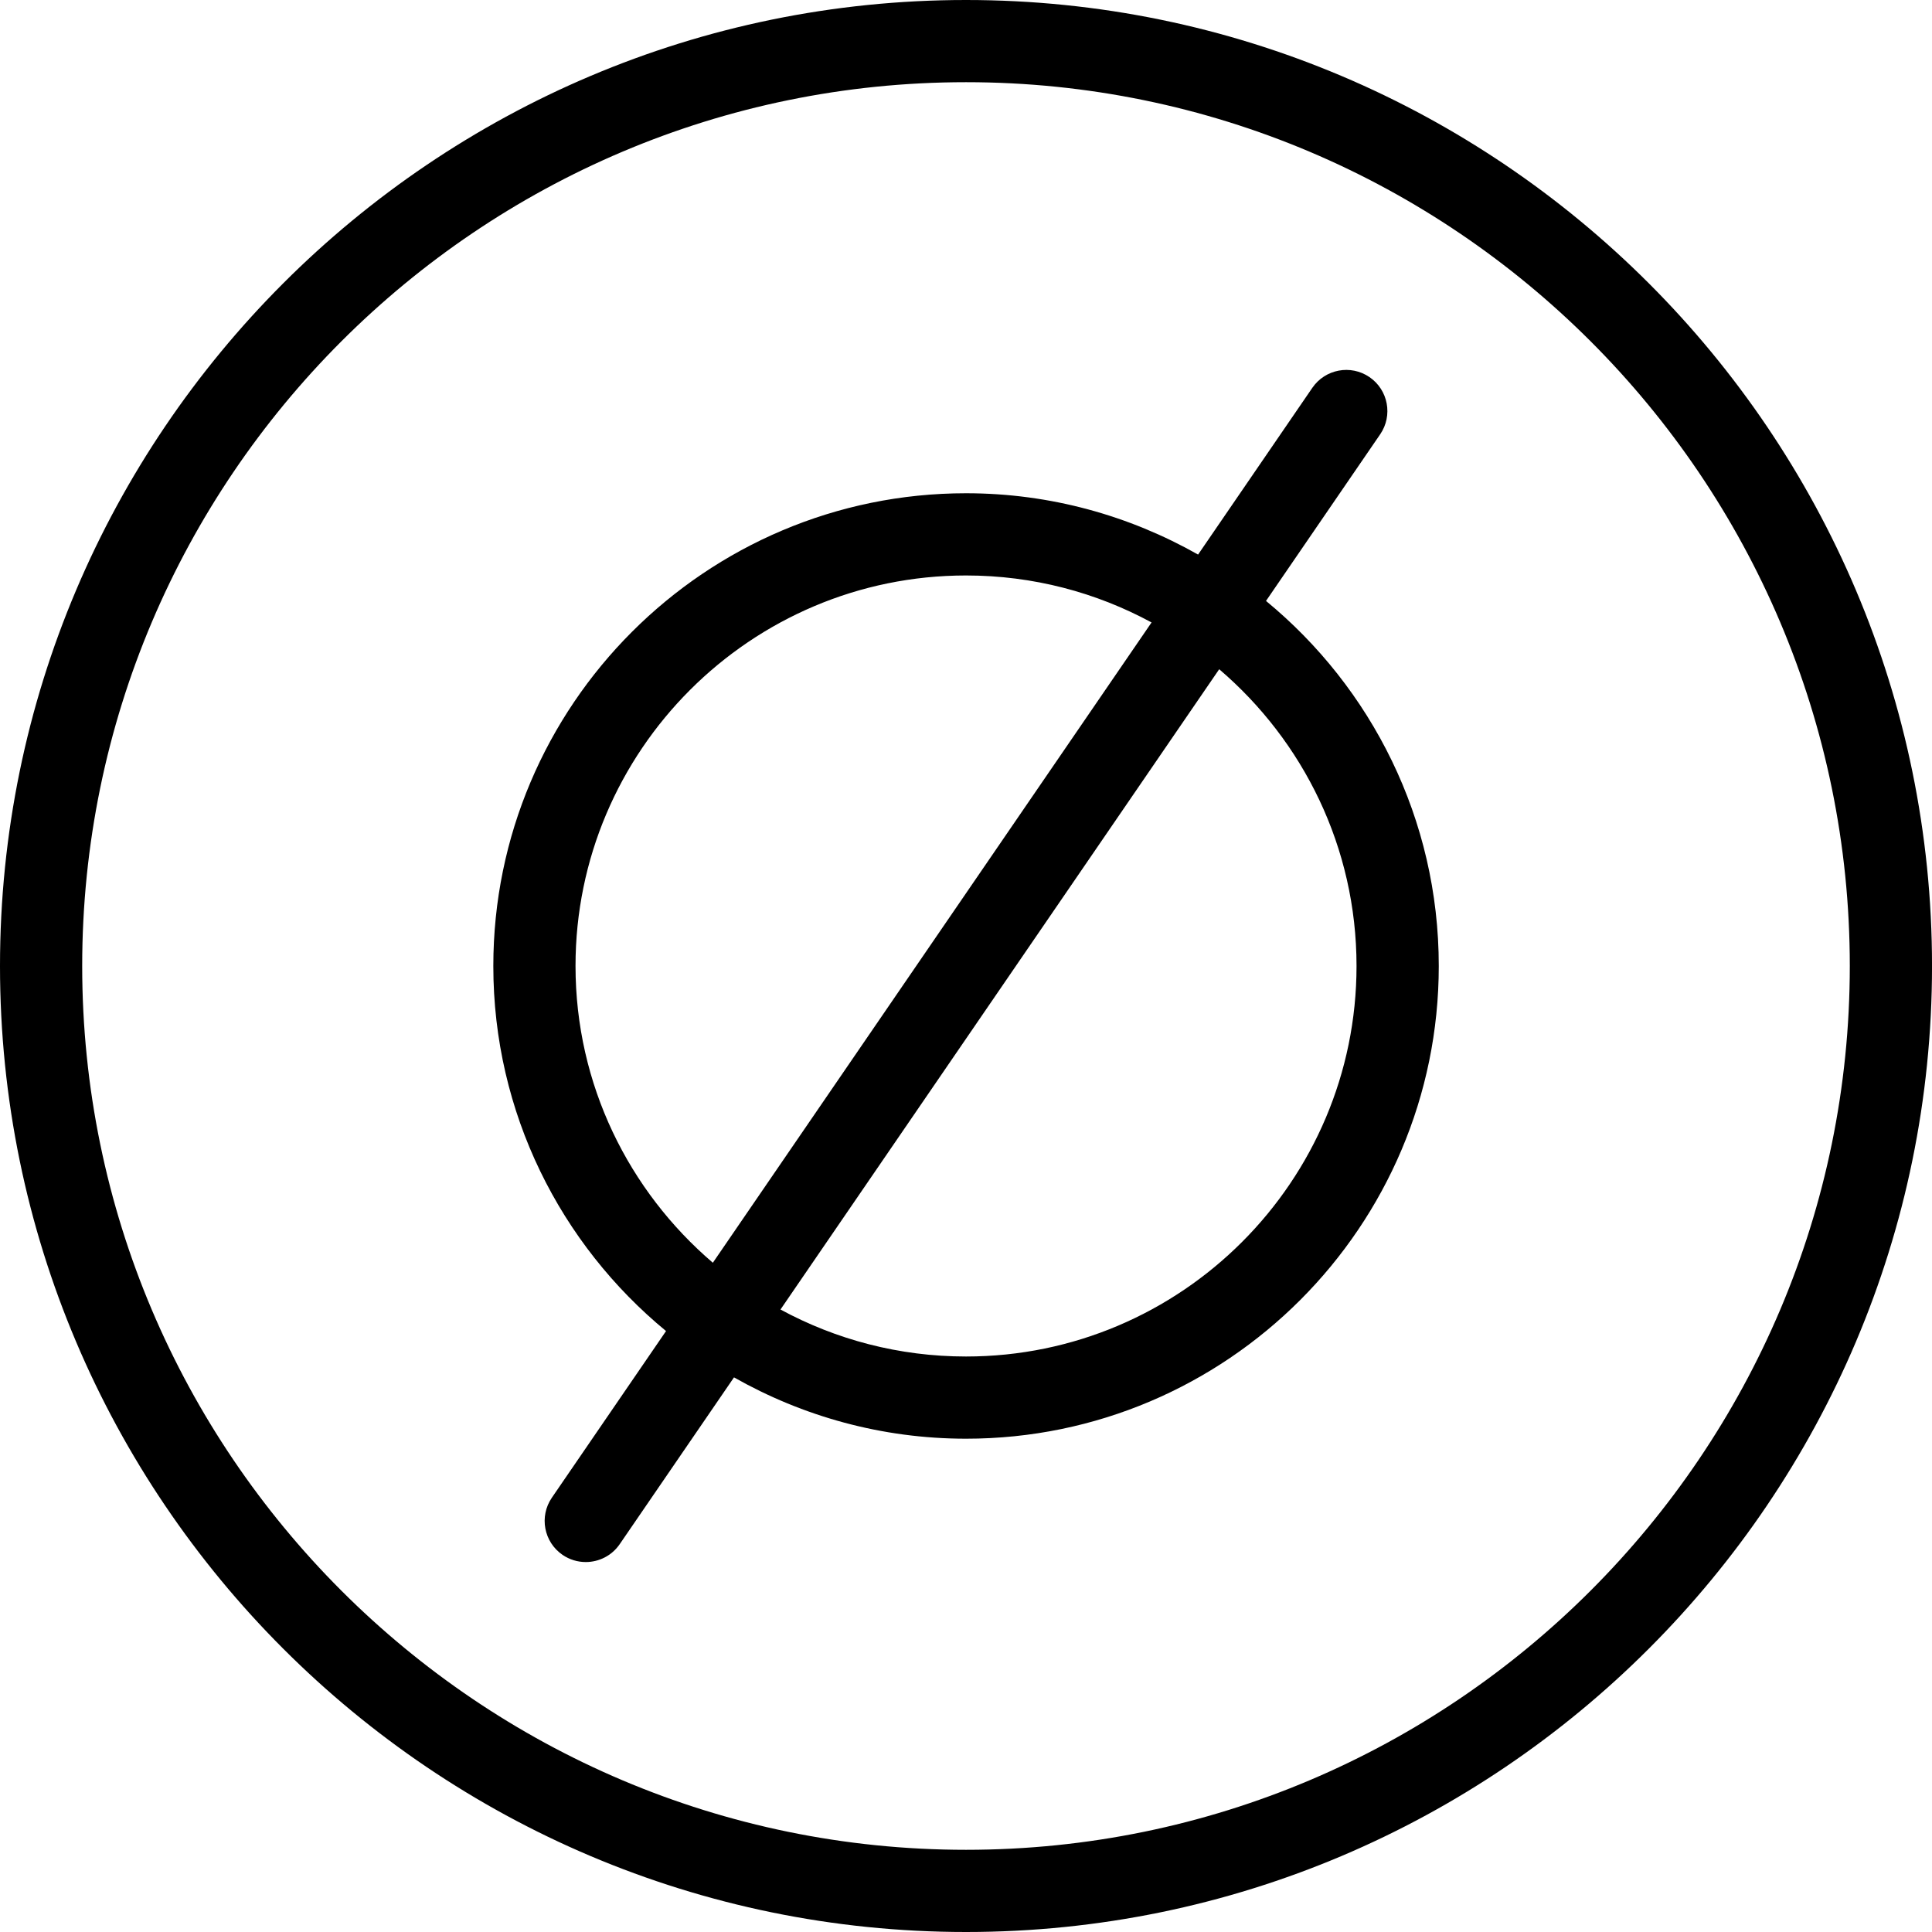 <svg xml:space="preserve" style="enable-background:new 0 0 78.036 78.036;" viewBox="0 0 78.036 78.036" y="0px" x="0px" xmlns:xlink="http://www.w3.org/1999/xlink" xmlns="http://www.w3.org/2000/svg" version="1.1">
<g id="Layer_80">
	<path d="M39.019,78.036c21.515,0,39.018-17.504,39.018-39.019S60.533,0,39.019,0S0,17.503,0,39.018S17.504,78.036,39.019,78.036z
		 M39.019,3.32c19.684,0,35.697,16.014,35.697,35.697S58.702,74.716,39.019,74.716S3.32,58.701,3.32,39.018S19.335,3.32,39.019,3.32
		z"></path>
	<path d="M26.902,53.763l-4.612,6.731c-0.518,0.757-0.325,1.79,0.432,2.309c0.287,0.196,0.613,0.29,0.937,0.29
		c0.529,0,1.05-0.252,1.372-0.722l4.616-6.737c2.772,1.57,5.966,2.477,9.373,2.477c10.528,0,19.094-8.565,19.094-19.094
		c0-5.932-2.72-11.24-6.978-14.745l4.612-6.731c0.518-0.757,0.325-1.79-0.432-2.309c-0.757-0.518-1.789-0.325-2.309,0.432
		l-4.615,6.736c-2.772-1.569-5.966-2.477-9.372-2.477c-10.528,0-19.094,8.565-19.094,19.094
		C19.925,44.95,22.645,50.258,26.902,53.763z M54.792,39.018c0,8.697-7.076,15.773-15.773,15.773c-2.711,0-5.264-0.688-7.494-1.898
		l17.72-25.862C52.633,29.926,54.792,34.222,54.792,39.018z M39.019,23.244c2.71,0,5.263,0.688,7.494,1.898l-17.72,25.862
		c-3.389-2.896-5.547-7.191-5.547-11.987C23.245,30.32,30.321,23.244,39.019,23.244z"></path>
</g>
<g id="Layer_1">
</g>
</svg>
